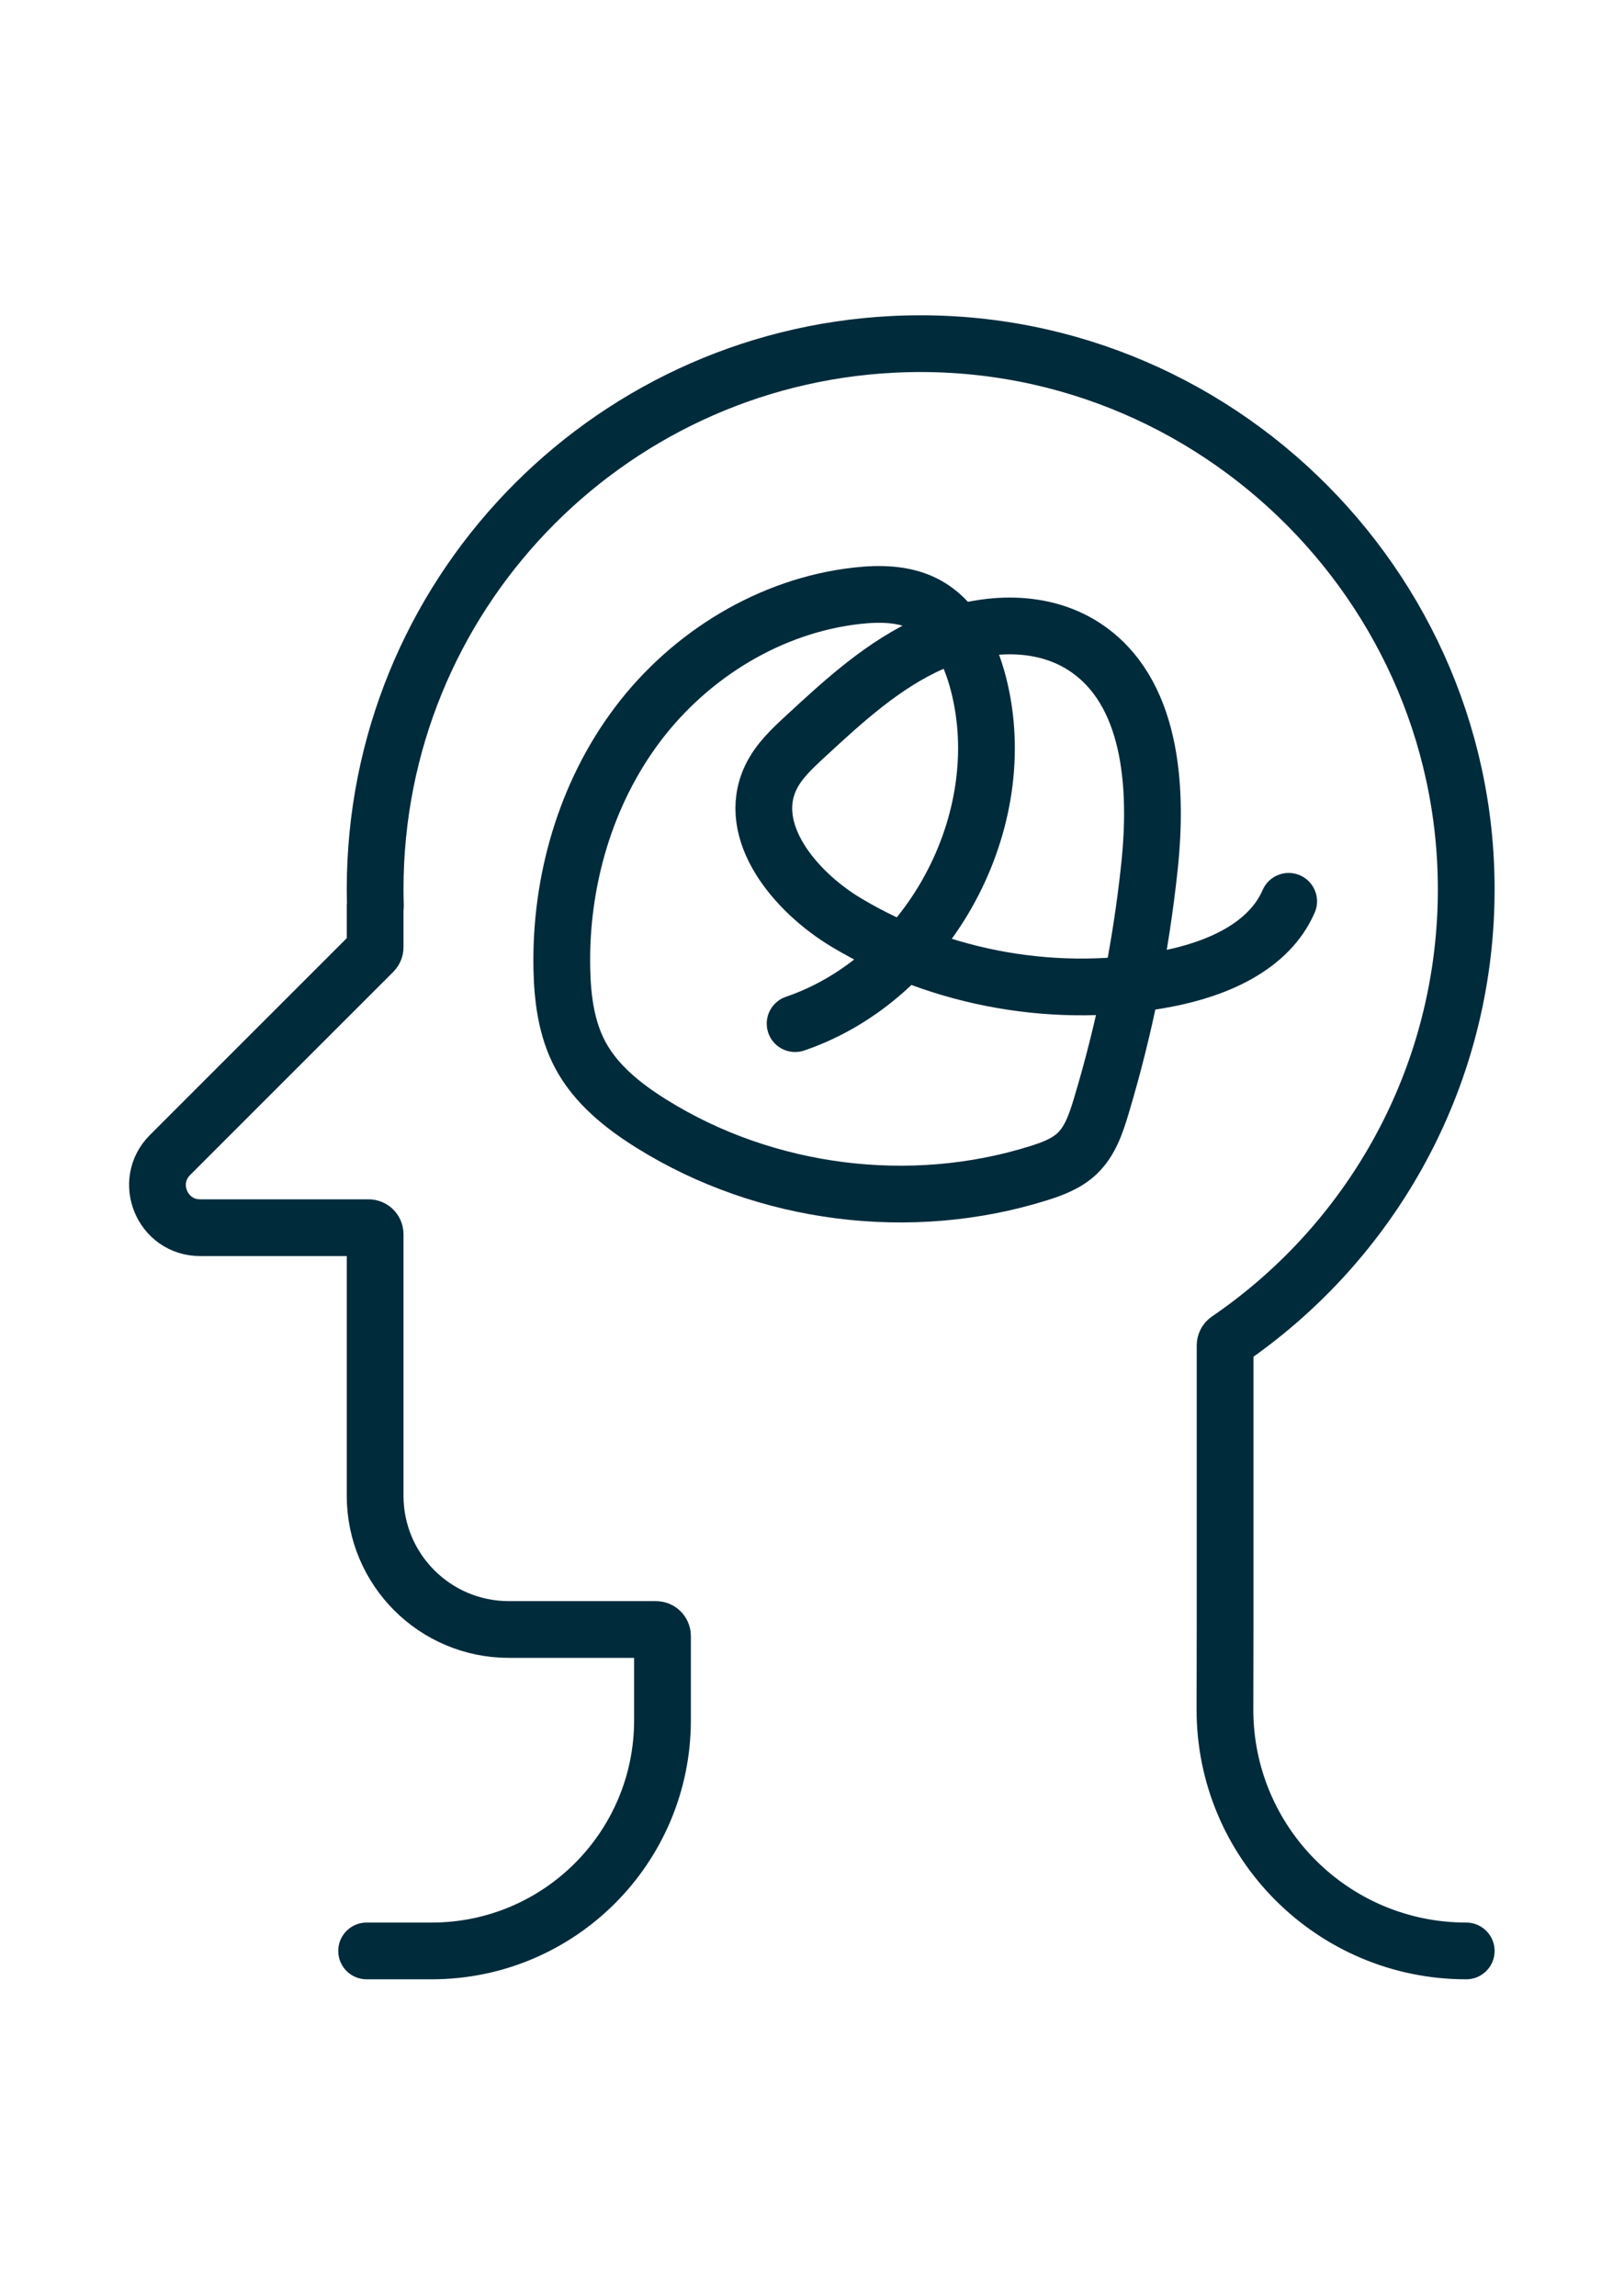 <?xml version="1.0" encoding="UTF-8"?>
<svg id="Layer_1" xmlns="http://www.w3.org/2000/svg" version="1.1" viewBox="0 0 841.89 1190.55">
  <!-- Generator: Adobe Illustrator 29.6.1, SVG Export Plug-In . SVG Version: 2.1.1 Build 9)  -->
  <defs>
    <style>
      .st0 {
        fill: none;
        stroke: #002b3b;
        stroke-linecap: round;
        stroke-linejoin: round;
        stroke-width: 29.42px;
      }
    </style>
  </defs>
  <path class="st0" d="M760.1,1011.52h0c-69.17,0-125.21-56.15-125.08-125.32.05-26.19.08-44.23.08-44.72v-143.97c0-1.11.55-2.15,1.47-2.78,70.33-48.03,117.87-126.97,123.06-217.26,9.61-167.46-129.15-307.29-296.67-298.93-149.54,7.46-268.49,131.07-268.49,282.46,0,2.96.06,5.91.15,8.85h-.15v21.26c0,.89-.36,1.75-.99,2.39l-67.38,67.38-37.96,37.97c-13.9,13.9-4.06,37.68,15.61,37.68h87.35c1.86,0,3.37,1.51,3.37,3.37v135.65c0,38.28,31.03,69.31,69.31,69.31h76.29c1.86,0,3.37,1.51,3.37,3.37v43.63c0,66.09-53.57,119.66-119.66,119.66h-33.72"/>
  <path class="st0" d="M412.19,530.74c69.41-23.7,113.33-105.1,95.04-176.13-4.27-16.57-12.5-33.53-27.71-41.37-10.65-5.48-23.24-5.69-35.14-4.37-44.85,4.97-86.46,30.47-113.67,66.47-27.22,36-40.36,81.77-39.45,126.89.31,15.37,2.3,31.11,9.53,44.68,8.16,15.33,22.3,26.59,37.04,35.78,58.97,36.81,134.2,46.42,200.52,25.61,7.19-2.26,14.5-4.98,19.98-10.16,6.76-6.39,9.87-15.65,12.54-24.56,12.17-40.51,20.56-82.16,25.02-124.23,4.41-41.64,1.19-91.38-33.95-114.15-23-14.9-53.77-12.91-78.84-1.84s-45.67,30.02-65.79,48.63c-6.79,6.28-13.73,12.77-17.71,21.11-13.39,28.1,12.52,59.29,39.23,75.27,49.54,29.64,110.19,40.17,166.82,28.96,25.24-4.99,52.16-16.42,62.4-40.01"/>
</svg>